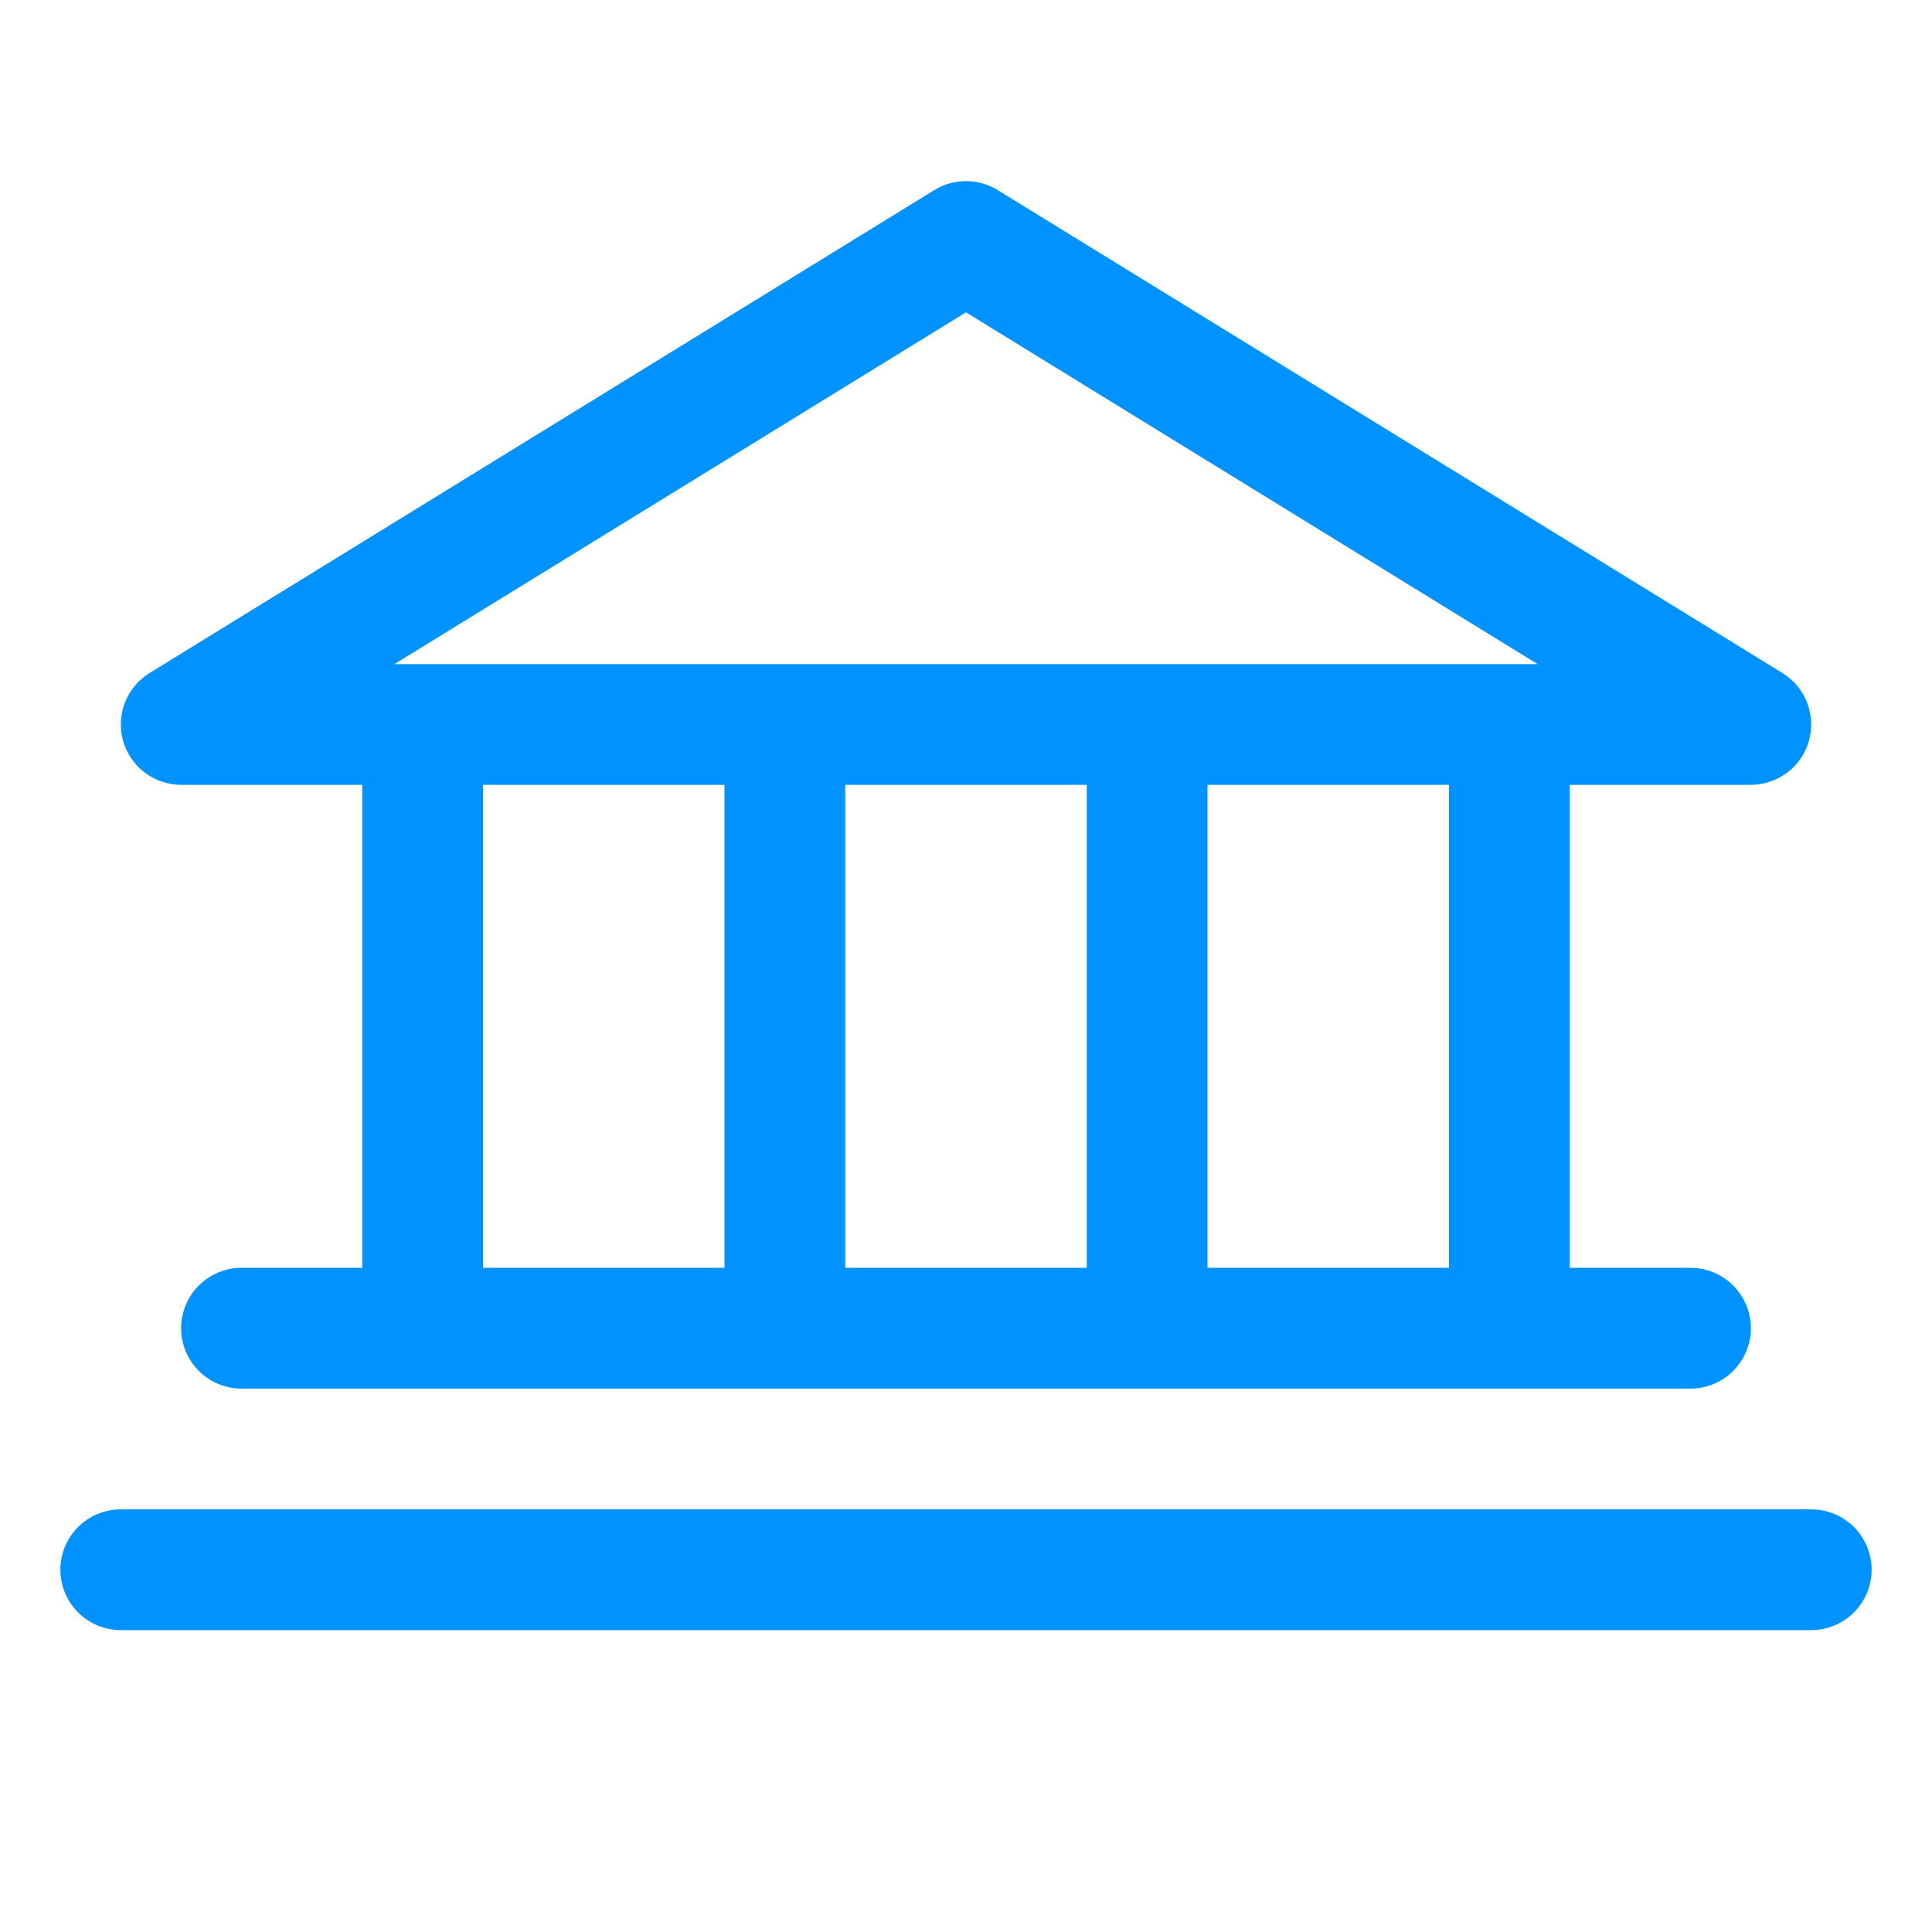 <svg width="24" height="24" viewBox="0 0 24 24" fill="none" xmlns="http://www.w3.org/2000/svg">
<path d="M2.25 9.75H4.5V15.749H3C2.801 15.749 2.61 15.829 2.47 15.969C2.329 16.11 2.25 16.301 2.25 16.5C2.25 16.698 2.329 16.889 2.47 17.03C2.61 17.171 2.801 17.25 3 17.25H21C21.199 17.25 21.39 17.171 21.53 17.03C21.671 16.889 21.75 16.698 21.75 16.5C21.75 16.301 21.671 16.11 21.53 15.969C21.39 15.829 21.199 15.749 21 15.749H19.5V9.75H21.75C21.913 9.749 22.072 9.696 22.202 9.597C22.332 9.499 22.427 9.361 22.471 9.204C22.515 9.047 22.507 8.879 22.448 8.727C22.389 8.575 22.282 8.447 22.143 8.361L12.393 2.361C12.275 2.288 12.139 2.25 12 2.25C11.861 2.25 11.725 2.288 11.607 2.361L1.857 8.361C1.718 8.447 1.611 8.575 1.552 8.727C1.493 8.879 1.485 9.047 1.529 9.204C1.574 9.361 1.668 9.499 1.798 9.597C1.928 9.696 2.087 9.749 2.25 9.75ZM6 9.75H9V15.749H6V9.75ZM13.5 9.75V15.749H10.5V9.75H13.5ZM18 15.749H15V9.75H18V15.749ZM12 3.88L19.101 8.25H4.899L12 3.88ZM23.25 19.5C23.25 19.698 23.171 19.889 23.03 20.03C22.89 20.171 22.699 20.25 22.5 20.25H1.5C1.301 20.25 1.11 20.171 0.97 20.03C0.829 19.889 0.75 19.698 0.75 19.5C0.75 19.301 0.829 19.11 0.97 18.969C1.11 18.829 1.301 18.75 1.5 18.75H22.5C22.699 18.75 22.89 18.829 23.03 18.969C23.171 19.11 23.25 19.301 23.25 19.5Z" fill="#0093FF"/>
</svg>
